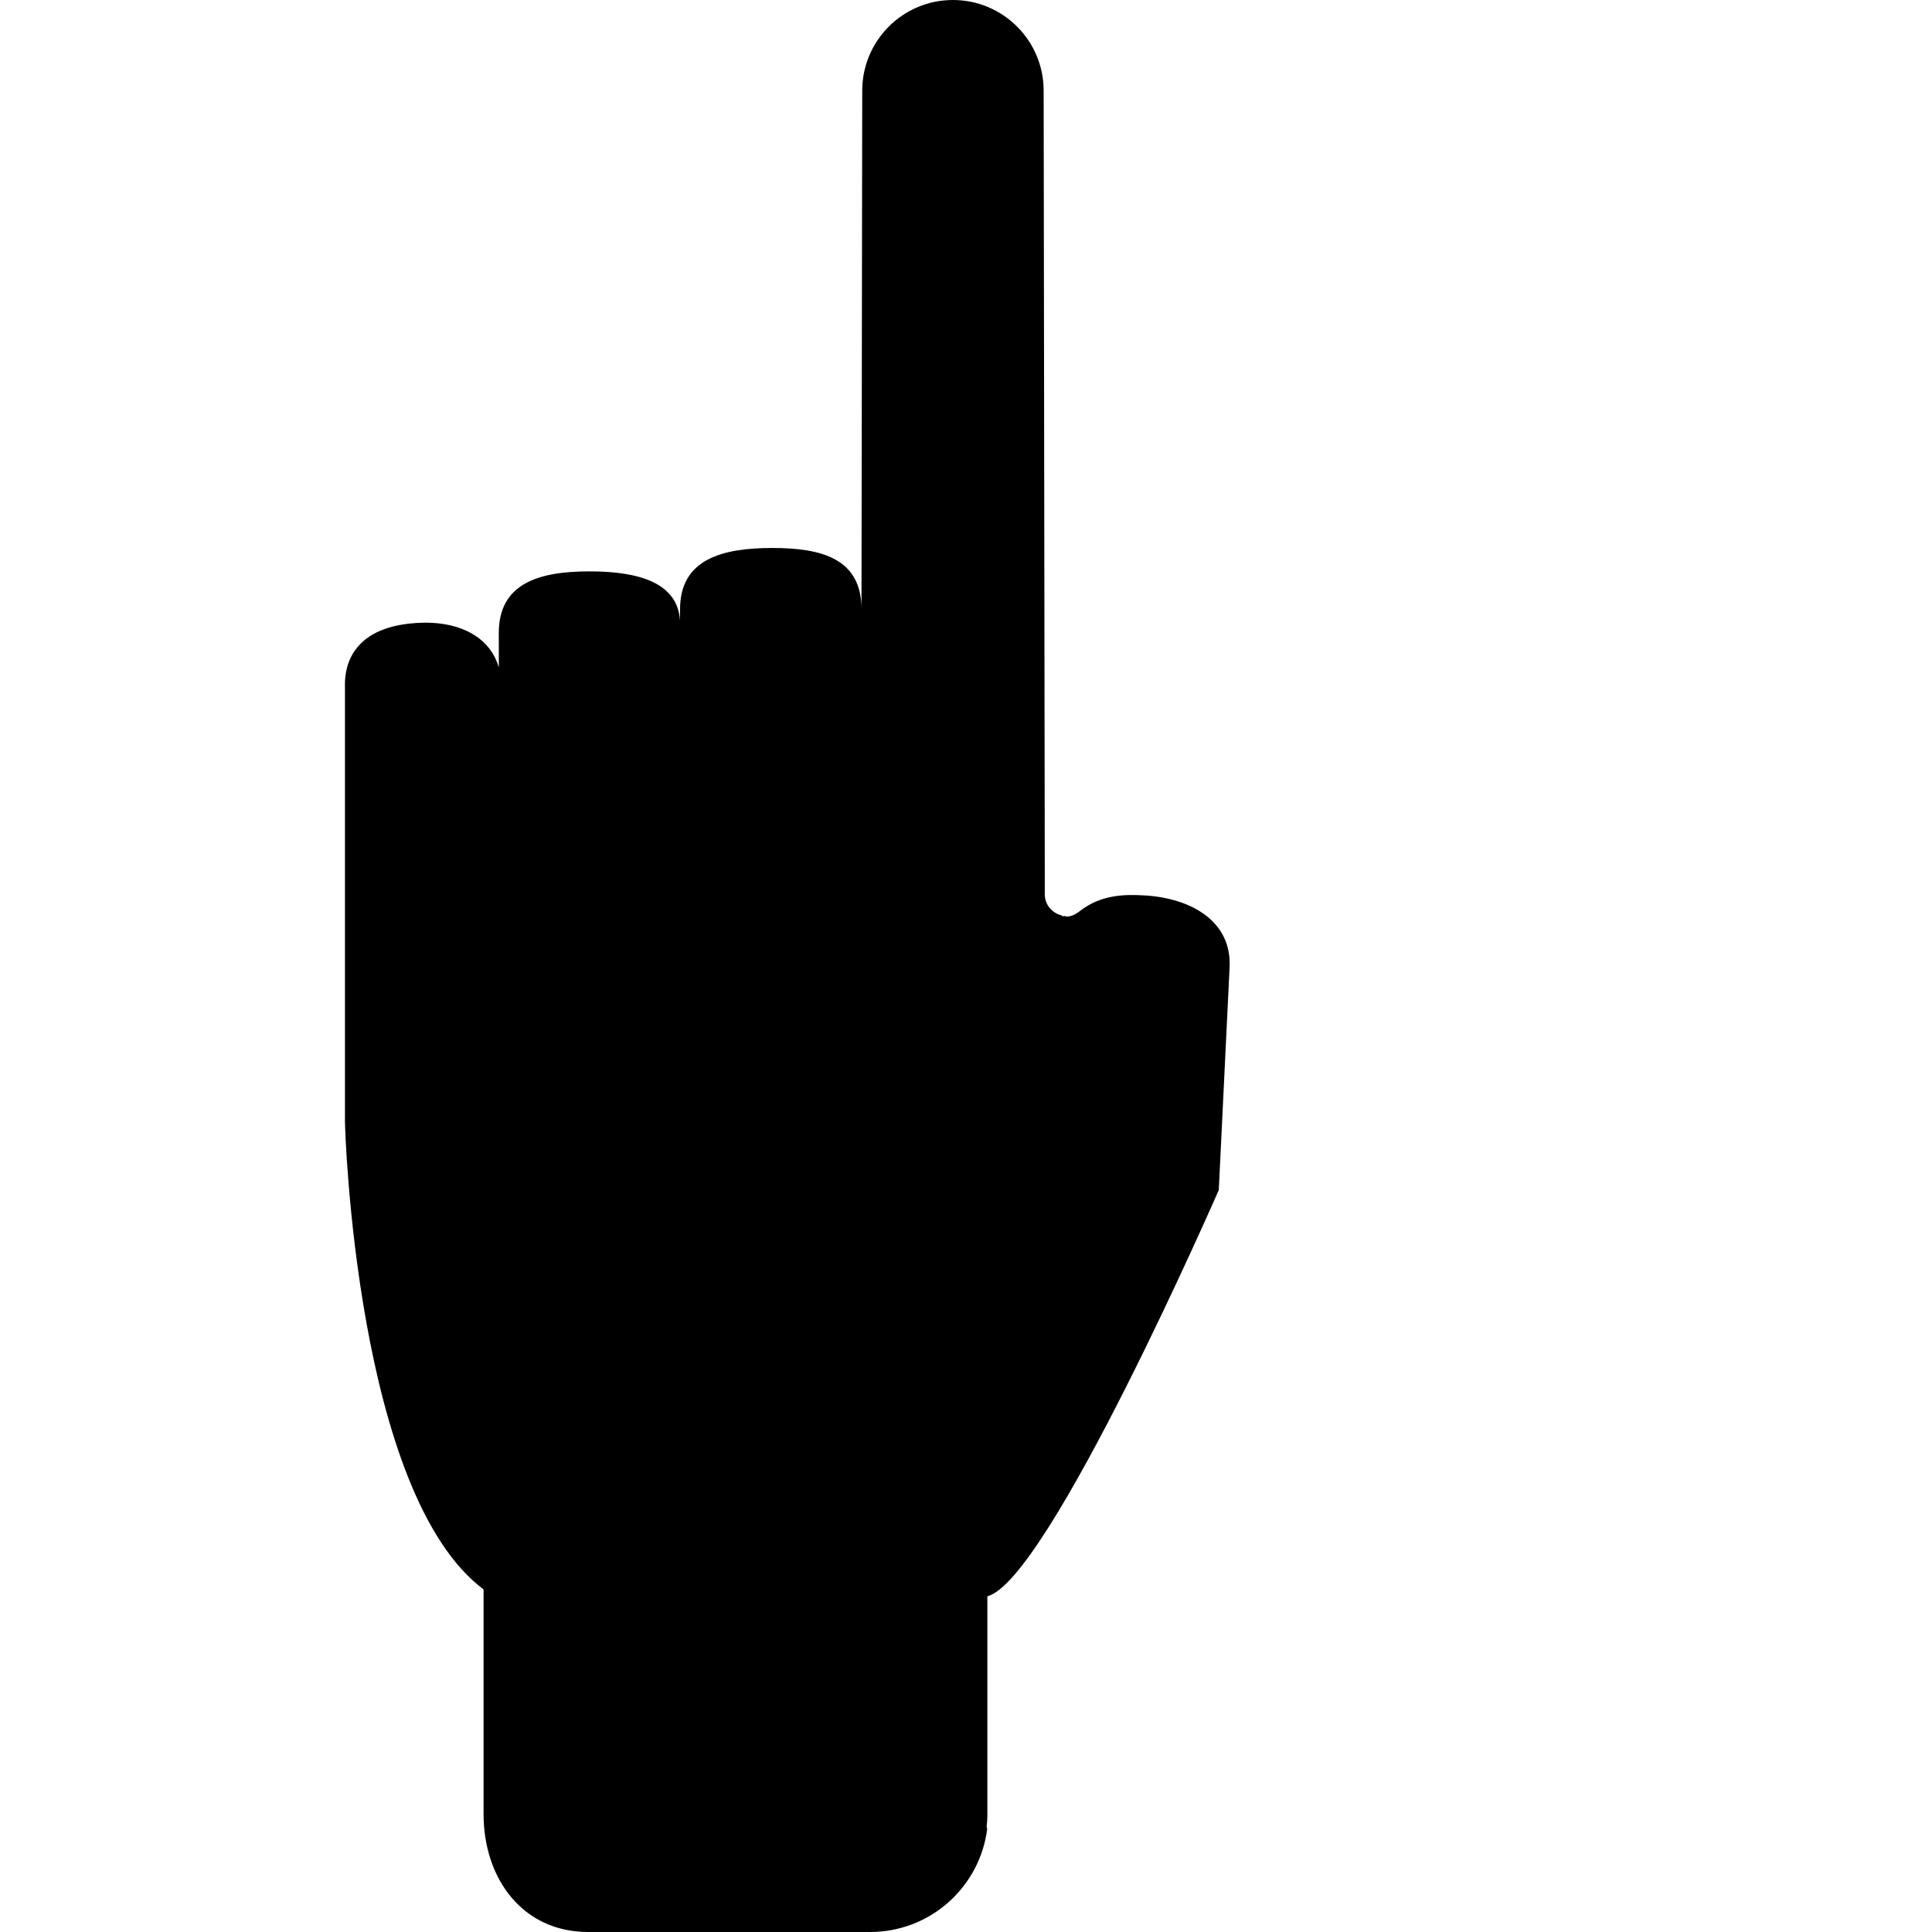 <?xml version="1.0" encoding="iso-8859-1"?>
<!-- Uploaded to: SVG Repo, www.svgrepo.com, Generator: SVG Repo Mixer Tools -->
<!DOCTYPE svg PUBLIC "-//W3C//DTD SVG 1.1//EN" "http://www.w3.org/Graphics/SVG/1.1/DTD/svg11.dtd">
<svg fill="#000000" version="1.1" id="Capa_1" xmlns="http://www.w3.org/2000/svg" xmlns:xlink="http://www.w3.org/1999/xlink" 
	 width="800px" height="800px" viewBox="0 0 747.138 747.139"
	 xml:space="preserve">
<g>
	<g>
		<path d="M613.684,291.34l-0.025-0.053c0.03,0.007,0.062,0.015,0.096,0.019C613.732,291.32,613.705,291.326,613.684,291.34z"/>
		<path d="M604.361,275.91c-0.003-0.001-0.005-0.001-0.006-0.001c0.001-0.016,0.006-0.032,0.006-0.047V275.91z"/>
	</g>
	<path d="M187.006,614.666v86.807c0,25.221,15.219,45.666,40.439,45.666h109.063c23.259,0,42.416-17.392,45.266-39.874
		c-0.071-0.286-0.157-0.562-0.229-0.845c0.165-1.428,0.286-2.874,0.286-4.334v-84.785c23.467-5.881,89.492-157.086,89.492-157.086
		l4.181-86.078c0.945-18.047-15.177-26.935-33.217-27.879c-6.199-0.326-15.248-0.522-23.209,5.004
		c-2.02,1.399-3.844,3.168-6.485,3.168c-0.408,0-0.752-0.175-1.146-0.233c-0.157,0.101-0.358,0.15-0.51,0.25l-0.192-0.39
		c-3.81-0.87-6.7-4.112-6.7-8.175l-0.445-310.807C403.601,15.714,387.888,0,368.509,0c-19.372,0-35.071,15.714-35.071,35.075
		l-0.286,200.507c0-19.375-15.068-23.671-34.44-23.671c-19.371,0-35.722,4.295-35.722,23.671v4.456
		c-0.945-14.711-15.95-19.075-35.015-19.075c-19.365,0-35.086,4.475-35.086,23.846l0.021,13.319
		c-3.851-13.187-17.753-18.896-34.776-16.956c-23.71,2.703-24.927,18.606-24.733,24.501v168.035
		C133.4,436.869,137.667,577.709,187.006,614.666z"/>
</g>
</svg>